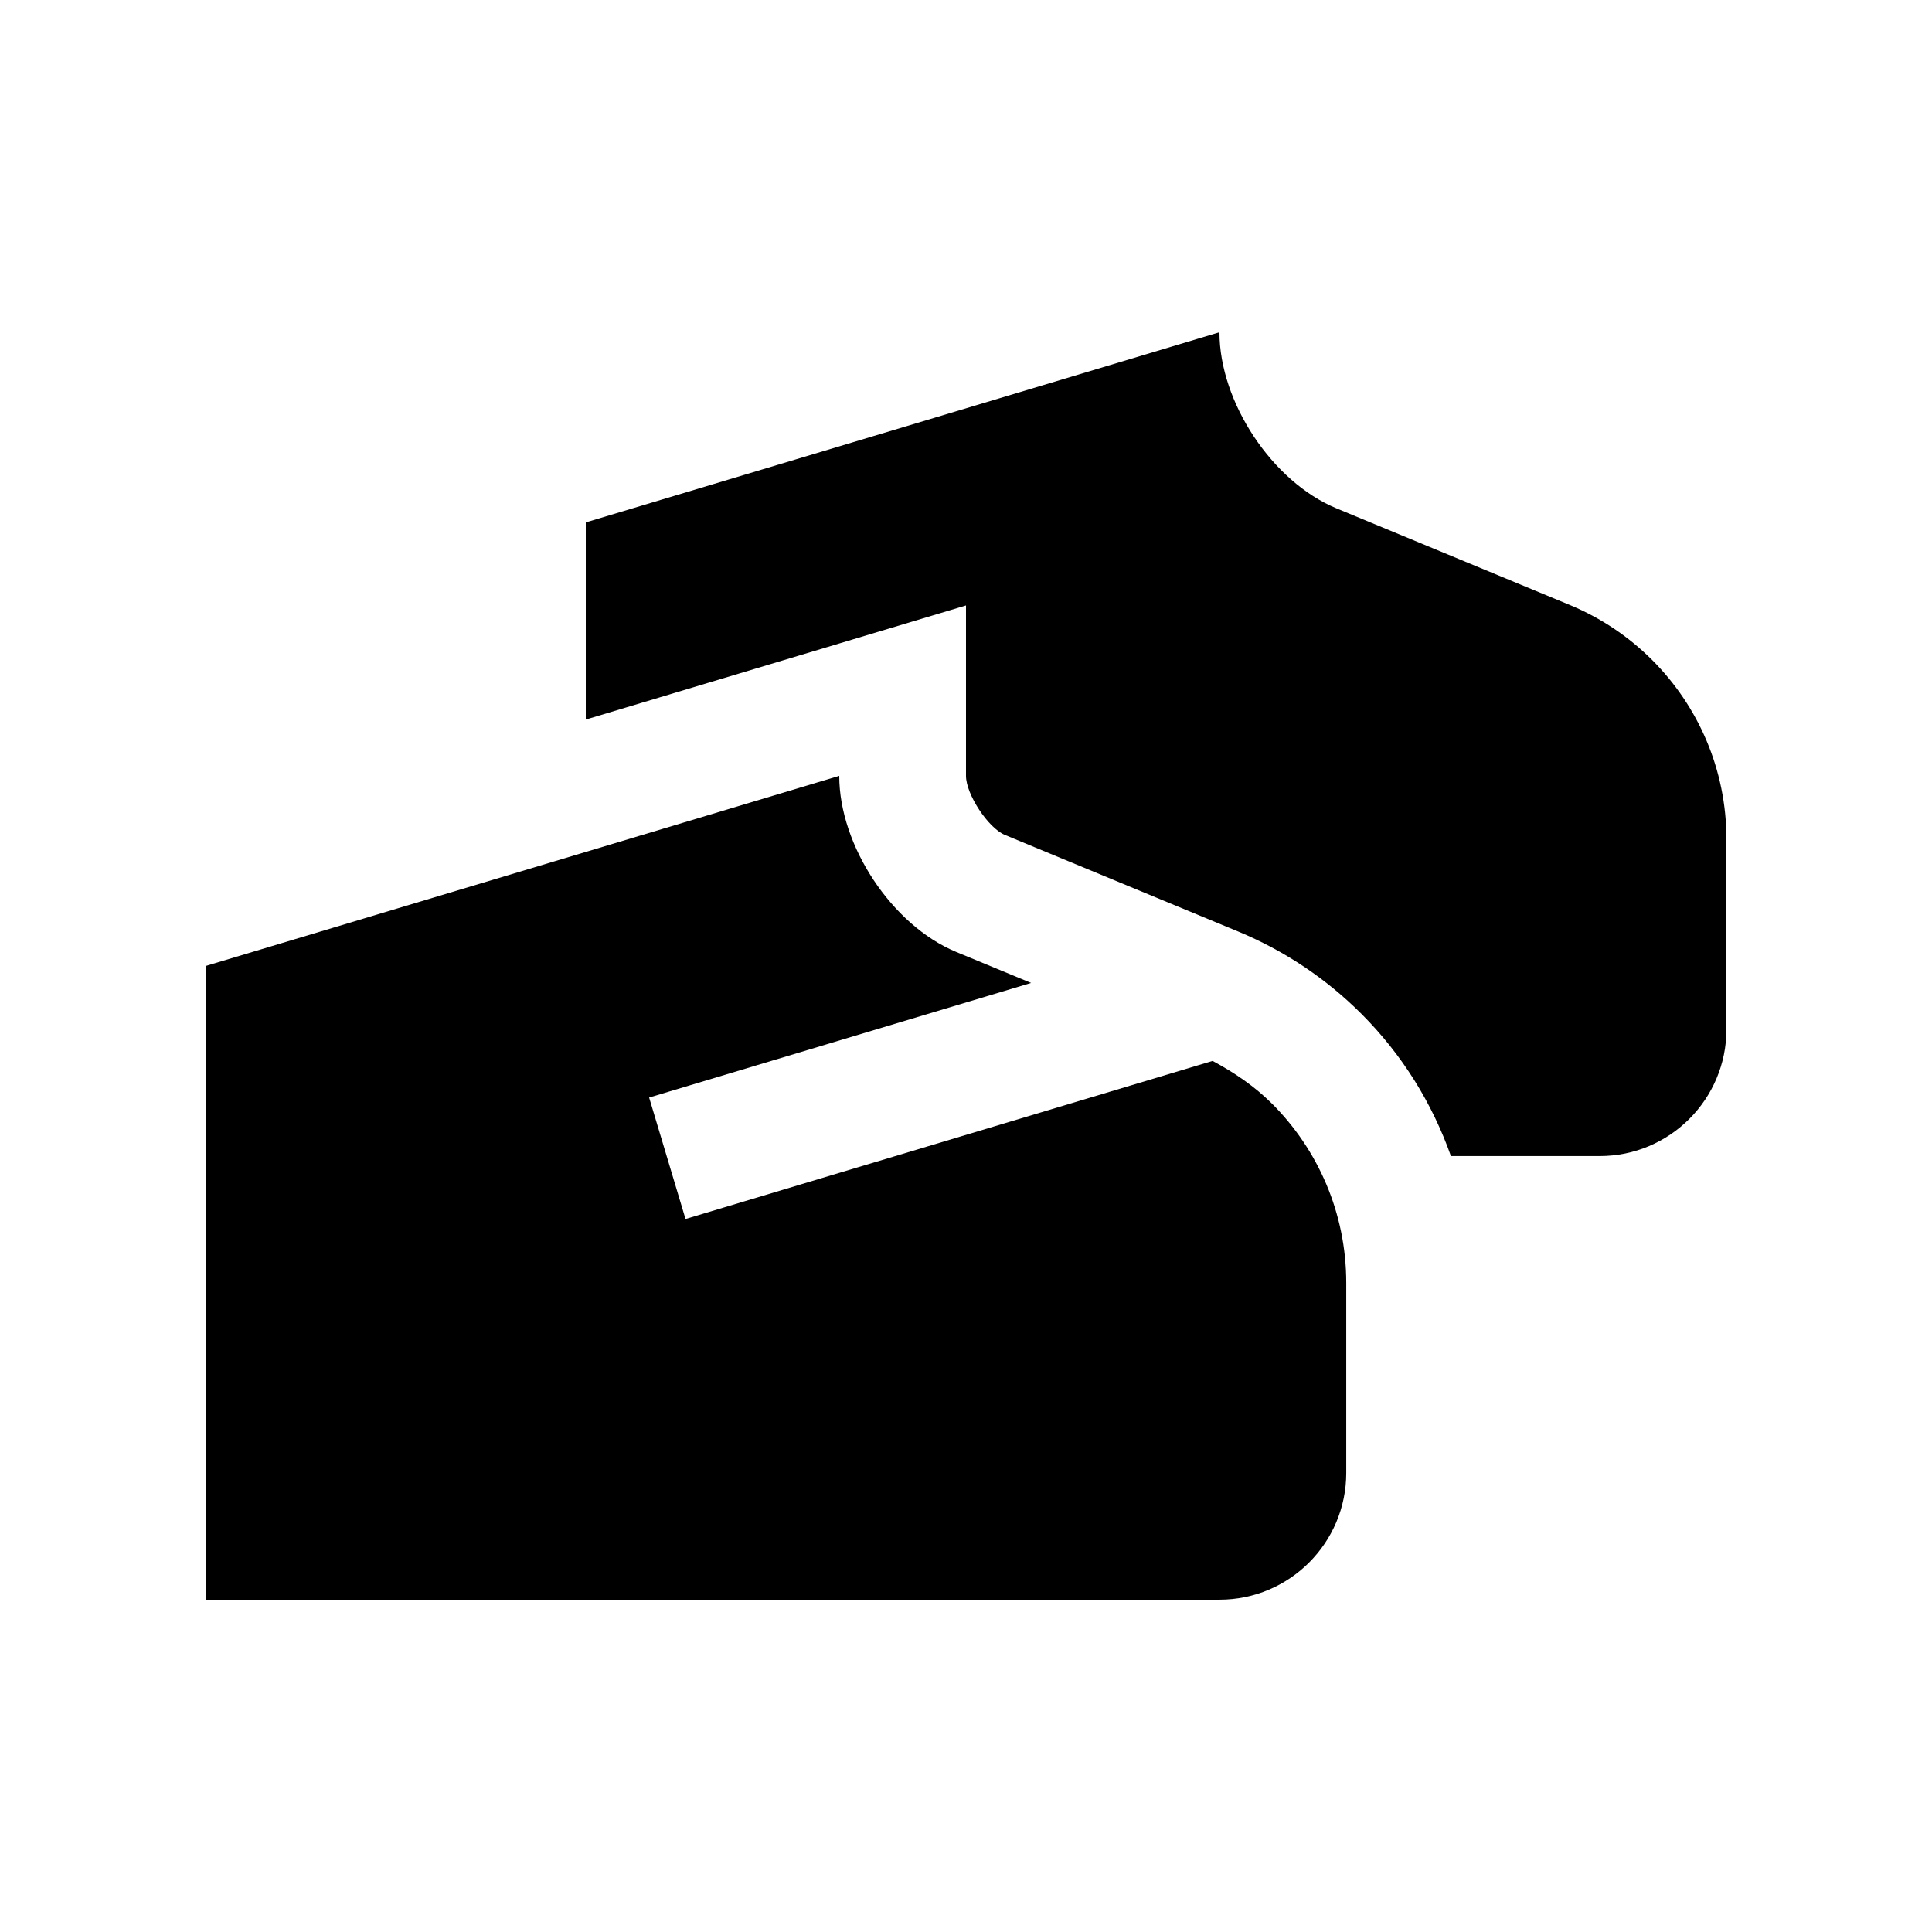 <?xml version="1.0" encoding="UTF-8"?>
<!-- Uploaded to: SVG Repo, www.svgrepo.com, Generator: SVG Repo Mixer Tools -->
<svg fill="#000000" width="800px" height="800px" version="1.1" viewBox="144 144 512 512" xmlns="http://www.w3.org/2000/svg">
 <g>
  <path d="m581.84 318.91c-6.195-6.195-13.578-11.156-21.781-14.566l-61.859-25.617c-17.074-7.047-31.031-28.207-31.031-46.672l-167.93 50.387v52.25l100.76-30.242v45.164c0 4.887 5.871 13.809 10.297 15.645l61.863 25.617c12.234 5.082 23.219 12.398 32.637 21.809 10.82 10.82 18.762 23.68 23.715 37.684h39.422c18.535 0.008 33.59-15.047 33.59-33.582v-50.383c0-18.562-7.543-35.355-19.68-47.492z"/>
  <path d="m481.08 436.47c-4.59-4.59-9.984-8.23-15.73-11.316l-139.68 41.887-9.645-32.18s57.191-17.156 101.23-30.375l-19.816-8.195c-17.074-7.055-31.031-28.215-31.031-46.68l-167.93 50.391v167.93h268.7c18.535 0 33.59-15.055 33.59-33.582v-50.383c0-18.57-7.543-35.363-19.68-47.5z"/>
 </g>
</svg>